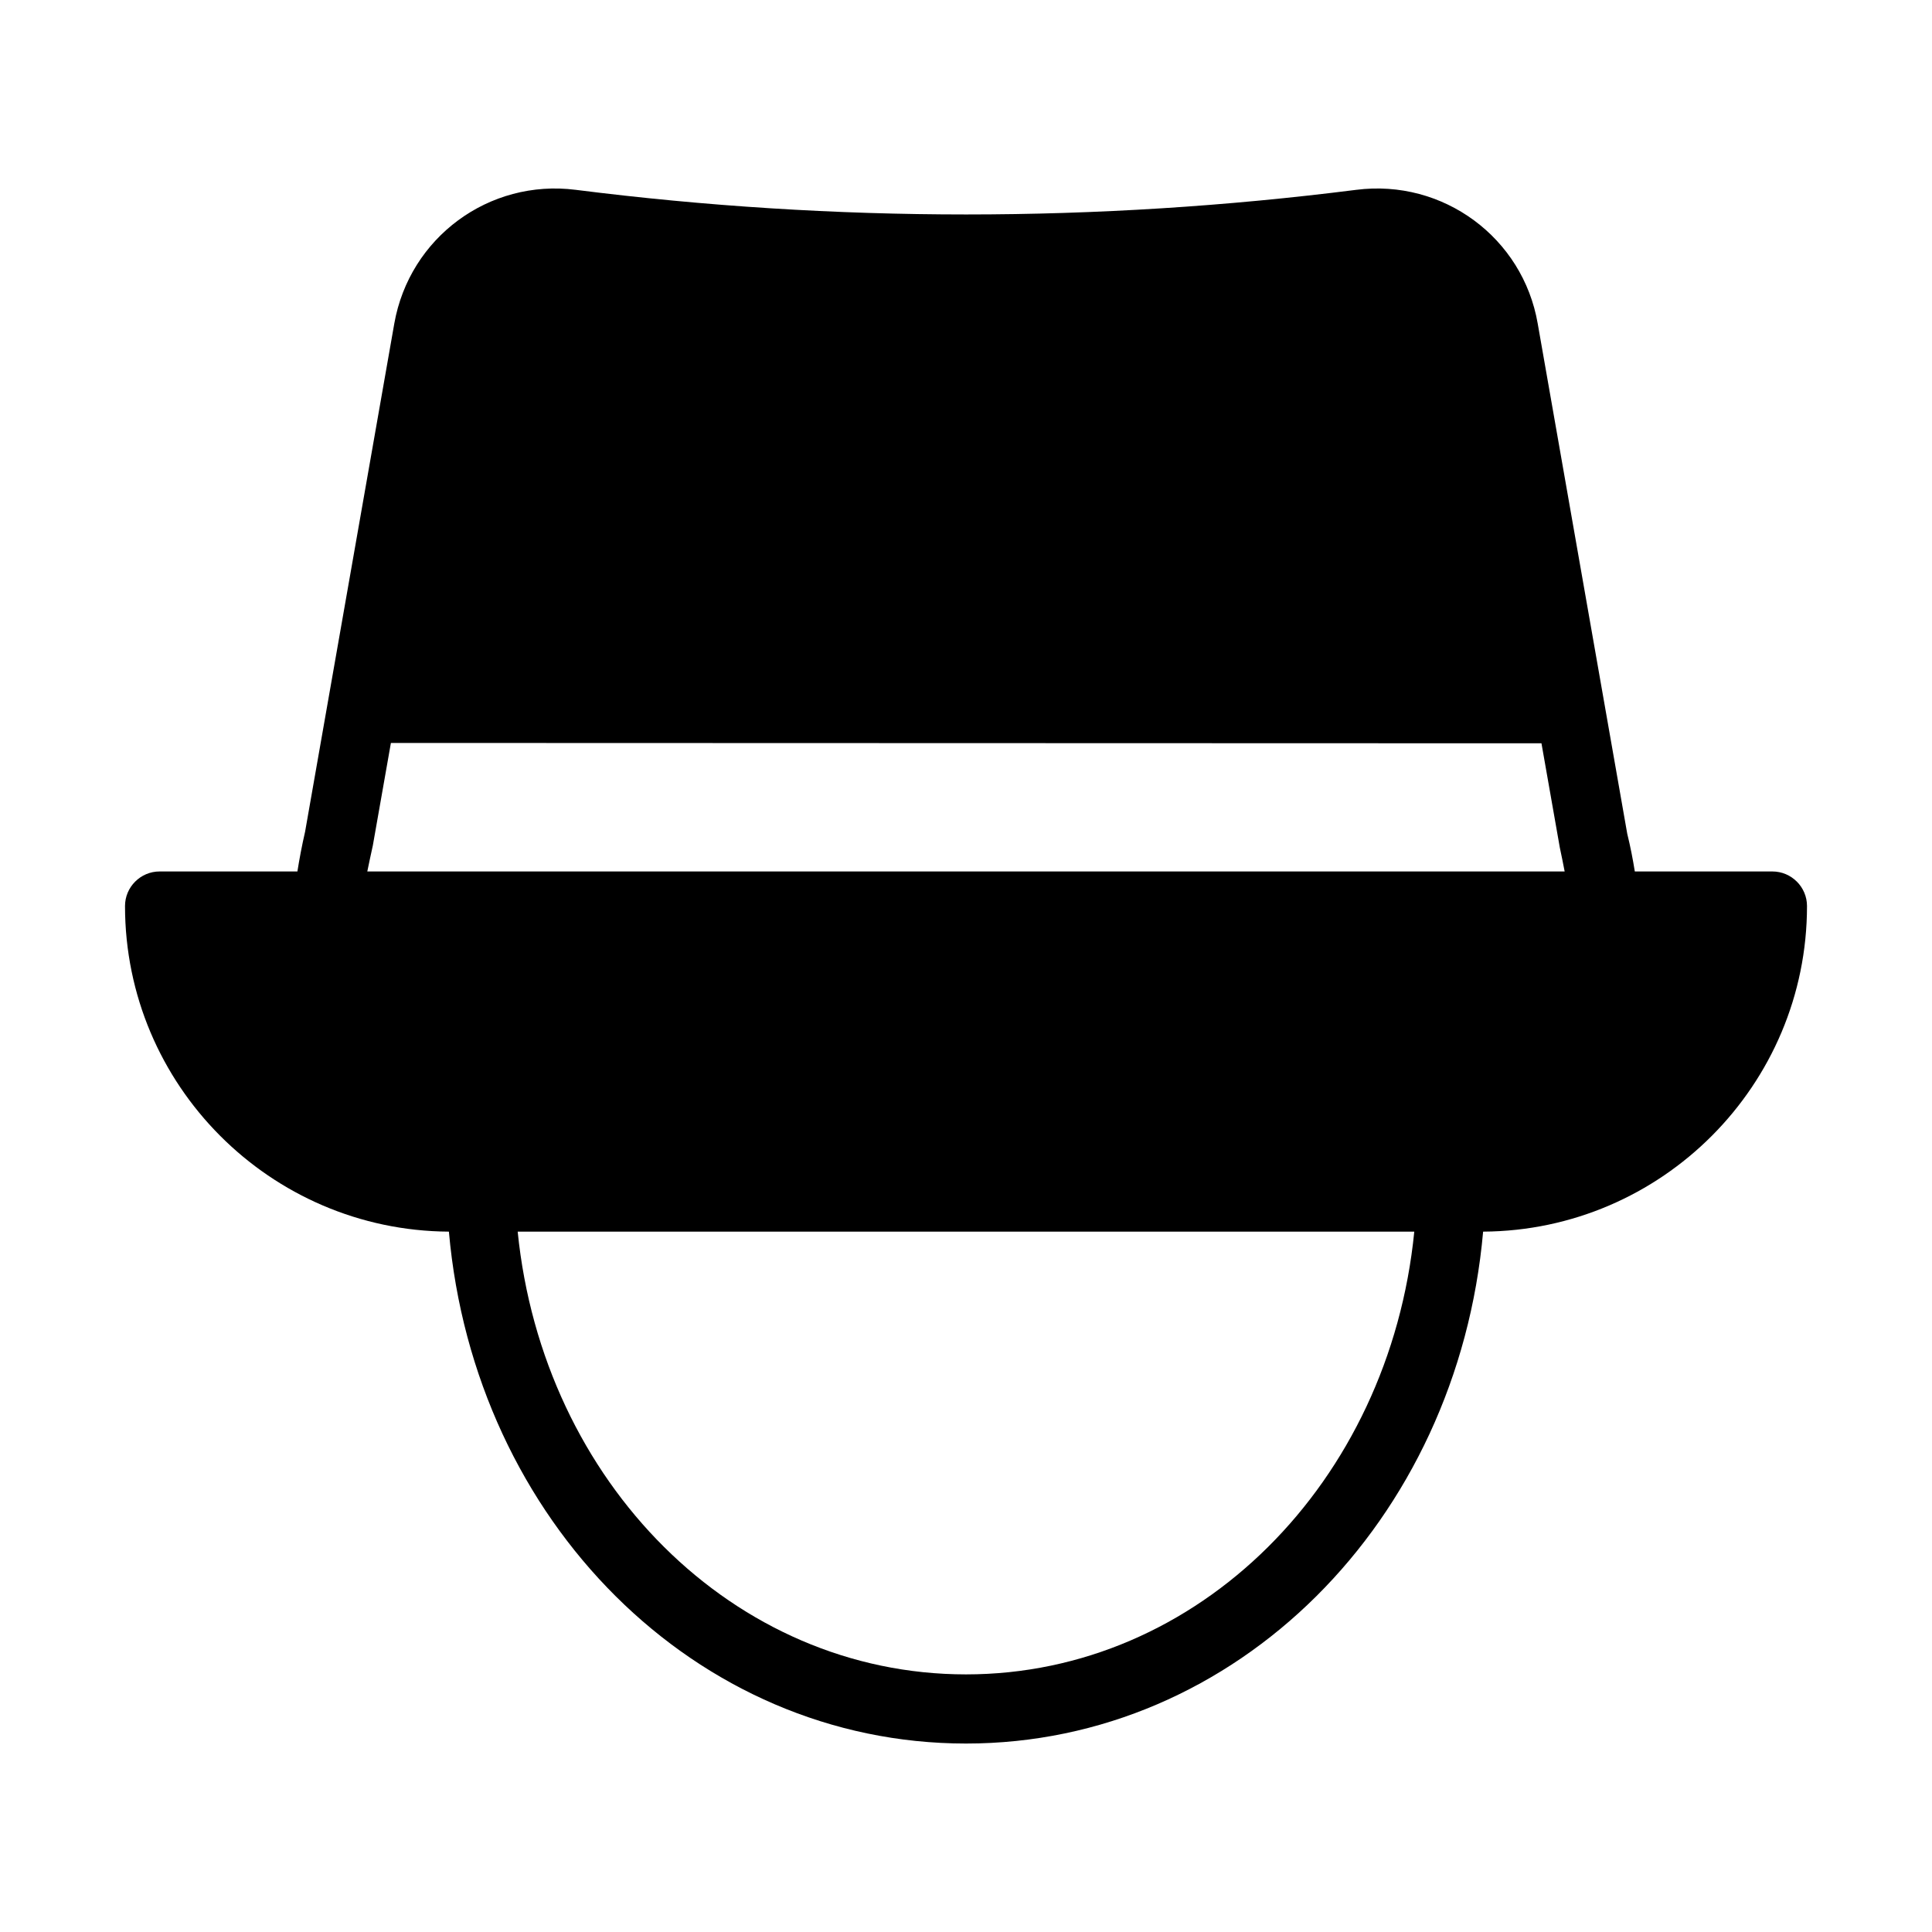 <?xml version="1.0" encoding="UTF-8"?>
<!-- Uploaded to: ICON Repo, www.iconrepo.com, Generator: ICON Repo Mixer Tools -->
<svg fill="#000000" width="800px" height="800px" version="1.1" viewBox="144 144 512 512" xmlns="http://www.w3.org/2000/svg">
 <path d="m613.71 374.94h-36.469c-0.52-3.269-1.168-6.594-2.004-9.984l-23.727-135.2c-3.938-22.809-25.098-38.383-48.09-35.449-68.609 8.703-138.14 8.703-206.84 0-22.992-2.93-44.059 12.641-48.09 35.449l-23.637 134.66c-0.848 3.684-1.5 7.156-2.039 10.535l-36.523-0.004c-5.039 0-9.16 4.121-9.16 9.16 0 47.449 38.473 86.016 85.832 86.289 6.777 76.762 65.402 135.66 137.04 135.66s130.26-58.902 137.04-135.66c47.359-0.273 85.832-38.84 85.832-86.289 0-5.035-4.125-9.16-9.16-9.16zm-213.71 212.79c-61.559 0-112.12-50.84-118.81-117.34h237.61c-6.594 66.5-57.25 117.34-118.8 117.34zm-158.66-212.79c0.457-2.199 0.914-4.398 1.465-6.871l4.789-27.18 304.91 0.094 4.863 27.637c0.457 2.199 0.914 4.305 1.281 6.32z"/>
</svg>
